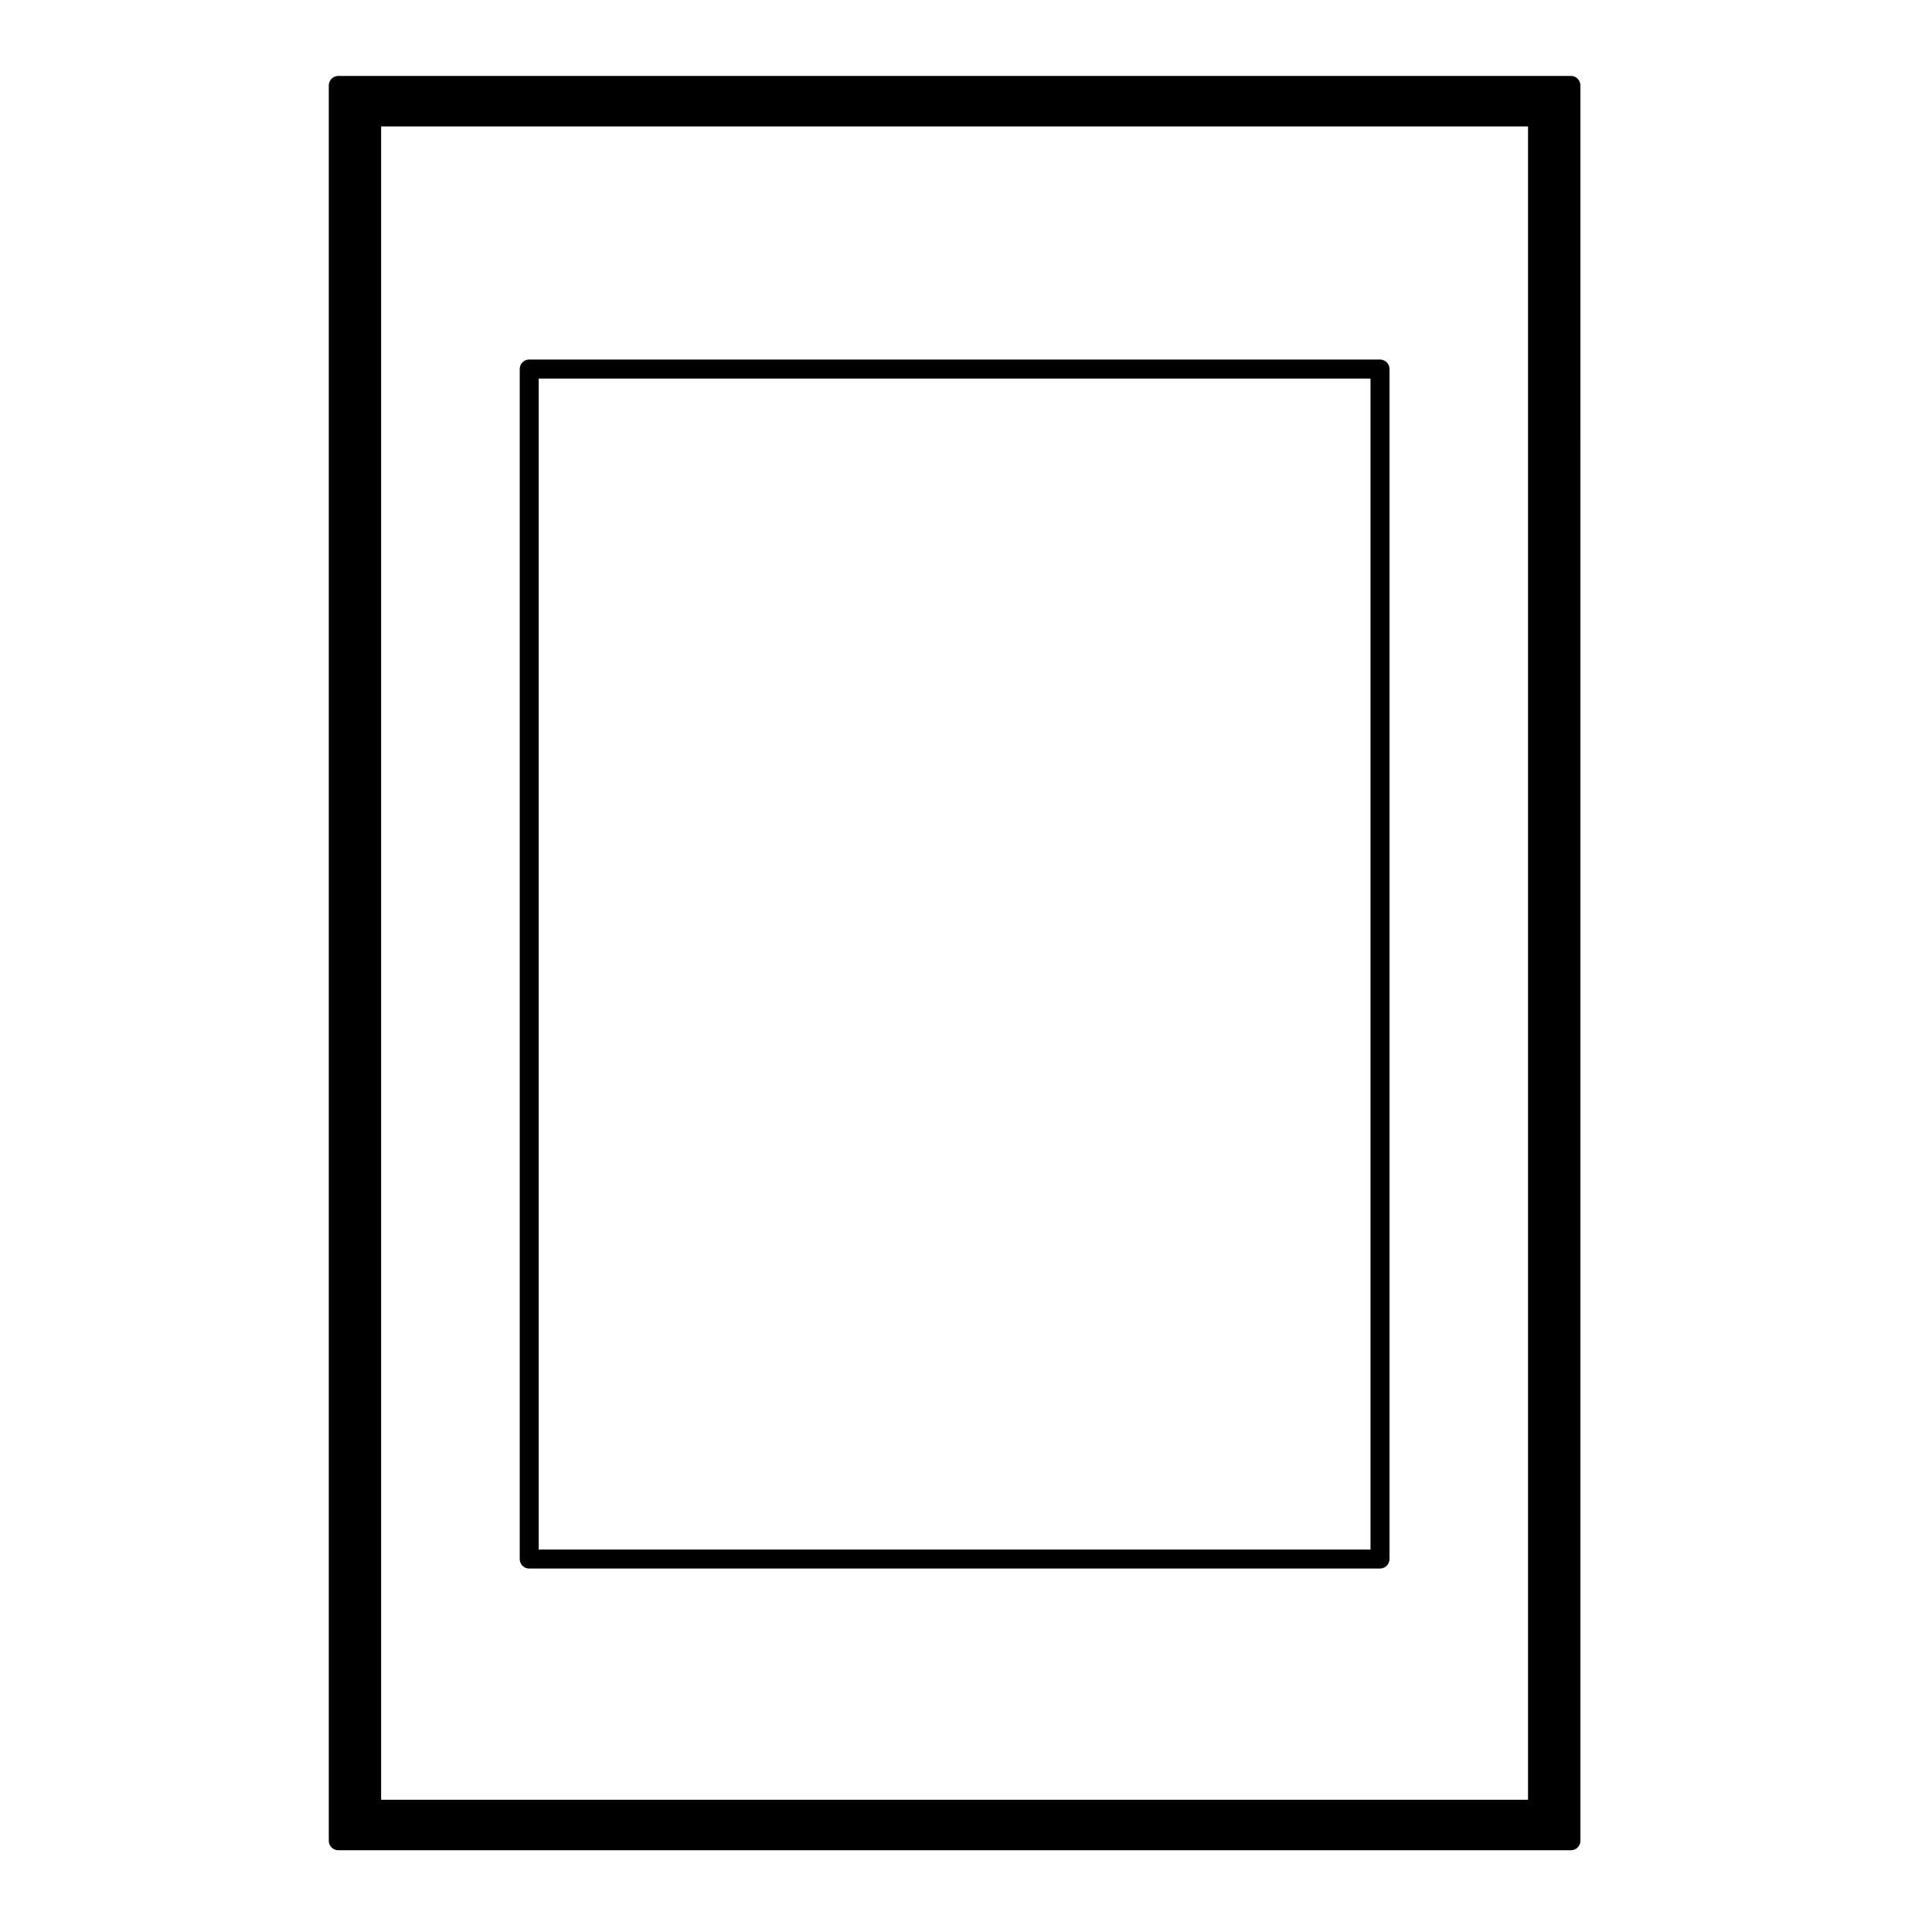 <?xml version="1.0" encoding="UTF-8"?>
<!-- Uploaded to: ICON Repo, www.svgrepo.com, Generator: ICON Repo Mixer Tools -->
<svg fill="#000000" width="800px" height="800px" version="1.1" viewBox="144 144 512 512" xmlns="http://www.w3.org/2000/svg">
 <g>
  <path d="m284.25 559.68h225.47c1.391 0 2.519-1.129 2.519-2.519v-315.36c0-1.391-1.129-2.519-2.519-2.519h-225.47c-1.391 0-2.519 1.129-2.519 2.519v315.37c0 1.387 1.129 2.512 2.519 2.512zm2.516-5.039v-310.32h220.43v310.33h-220.43z"/>
  <path d="m560.3 164.12h-326.65c-1.391 0-2.519 1.129-2.519 2.519v465.18c0 1.391 1.129 2.519 2.519 2.519h326.66c1.391 0 2.519-1.129 2.519-2.519l-0.004-465.18c0-1.395-1.121-2.519-2.519-2.519zm-11.355 13.387v443.45h-303.94v-443.45z"/>
 </g>
</svg>
